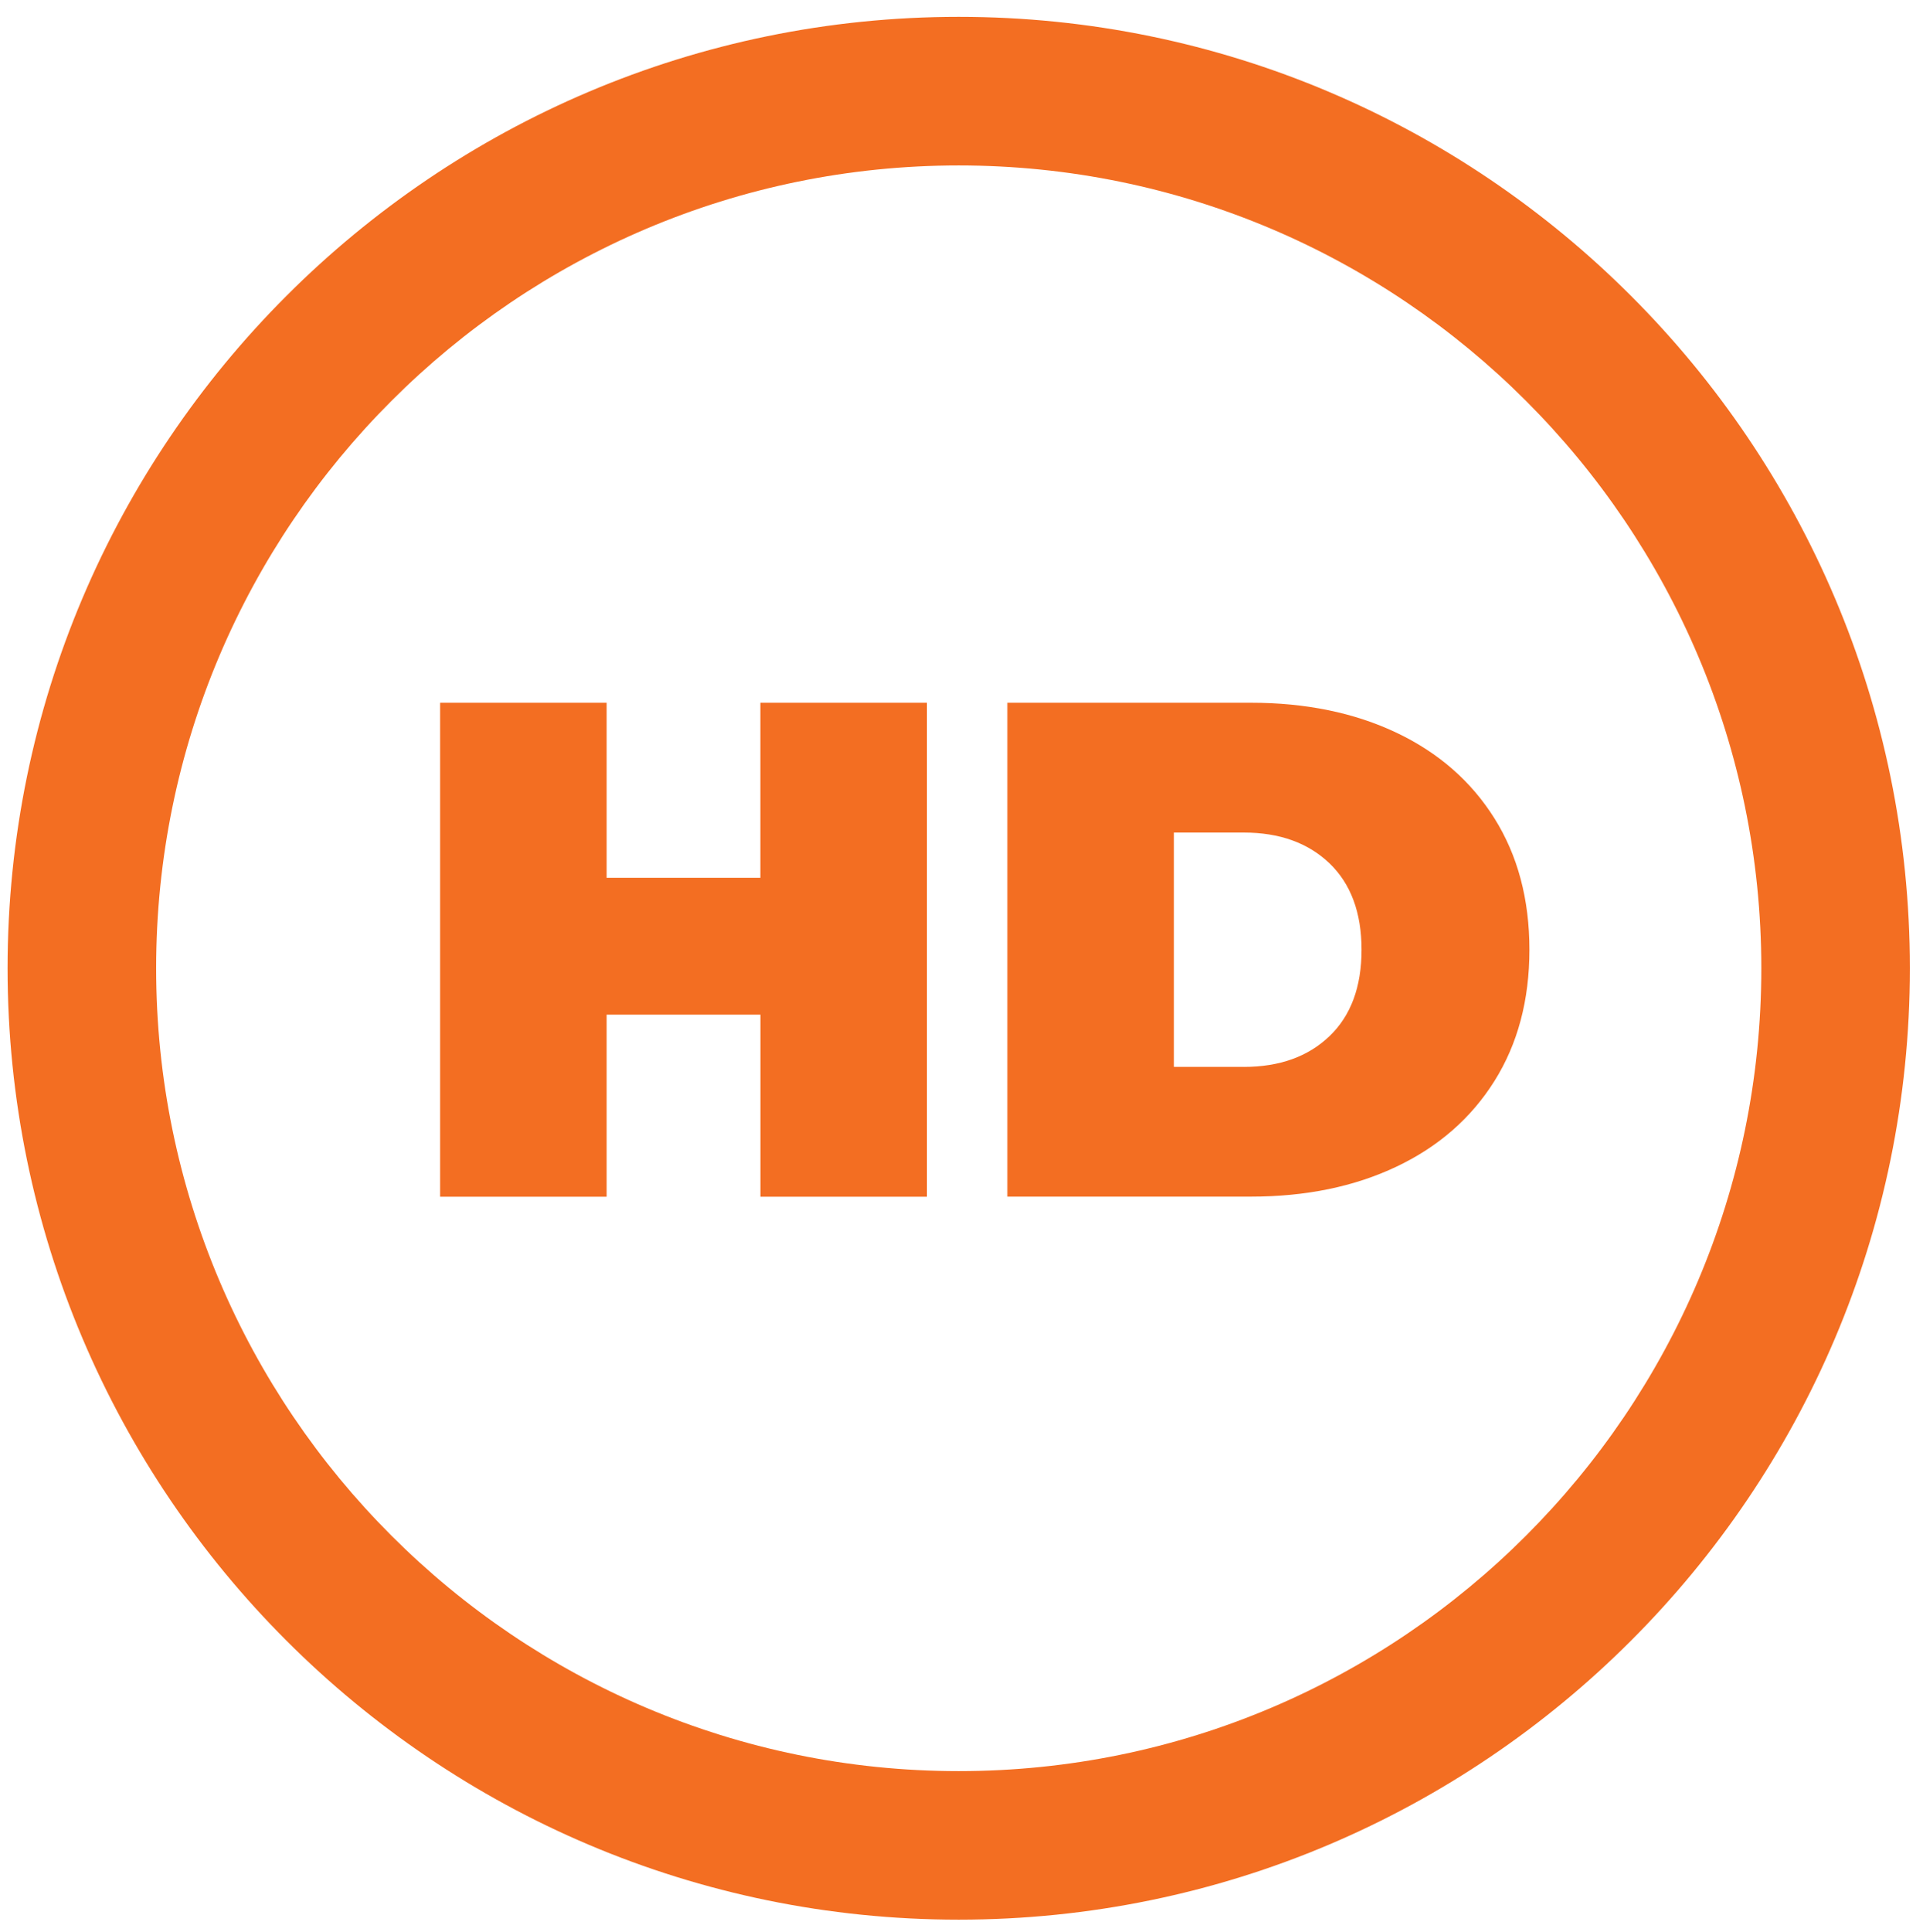 <?xml version="1.0" encoding="utf-8"?>
<!-- Generator: Adobe Illustrator 16.0.0, SVG Export Plug-In . SVG Version: 6.00 Build 0)  -->
<!DOCTYPE svg PUBLIC "-//W3C//DTD SVG 1.1//EN" "http://www.w3.org/Graphics/SVG/1.1/DTD/svg11.dtd">
<svg version="1.1" id="Layer_1" xmlns="http://www.w3.org/2000/svg" xmlns:xlink="http://www.w3.org/1999/xlink" x="0px" y="0px"
	 width="38.833px" height="39px" viewBox="0 0 38.833 39" enable-background="new 0 0 38.833 39" xml:space="preserve">
<g>
	<path fill="#F36E22" d="M19.361,38.755c-10.591,0-19.208-8.616-19.208-19.208C0.153,8.957,8.77,0.34,19.361,0.34
		c10.591,0,19.207,8.617,19.207,19.208C38.568,30.139,29.952,38.755,19.361,38.755z M19.361,3.34
		c-8.937,0-16.208,7.271-16.208,16.208s7.271,16.208,16.208,16.208c8.937,0,16.207-7.271,16.207-16.208S28.297,3.34,19.361,3.34z"/>
</g>
<g>
	<path fill="#F36E22" d="M18.719,14.187v9.973h-3.363v-3.676H12.25v3.676H8.888v-9.973h3.362v3.534h3.105v-3.534H18.719z"/>
	<path fill="#F36E22" d="M20.343,14.187h4.915c1.111,0,2.092,0.202,2.942,0.605c0.85,0.404,1.51,0.981,1.98,1.731
		c0.47,0.75,0.705,1.634,0.705,2.65s-0.235,1.899-0.705,2.649c-0.471,0.751-1.131,1.328-1.98,1.731
		c-0.851,0.404-1.831,0.605-2.942,0.605h-4.915V14.187z M25.116,21.539c0.722,0,1.299-0.207,1.731-0.62
		c0.432-0.413,0.648-0.995,0.648-1.745c0-0.75-0.217-1.332-0.648-1.746c-0.433-0.413-1.01-0.62-1.731-0.62h-1.41v4.73H25.116z"/>
</g>
</svg>

